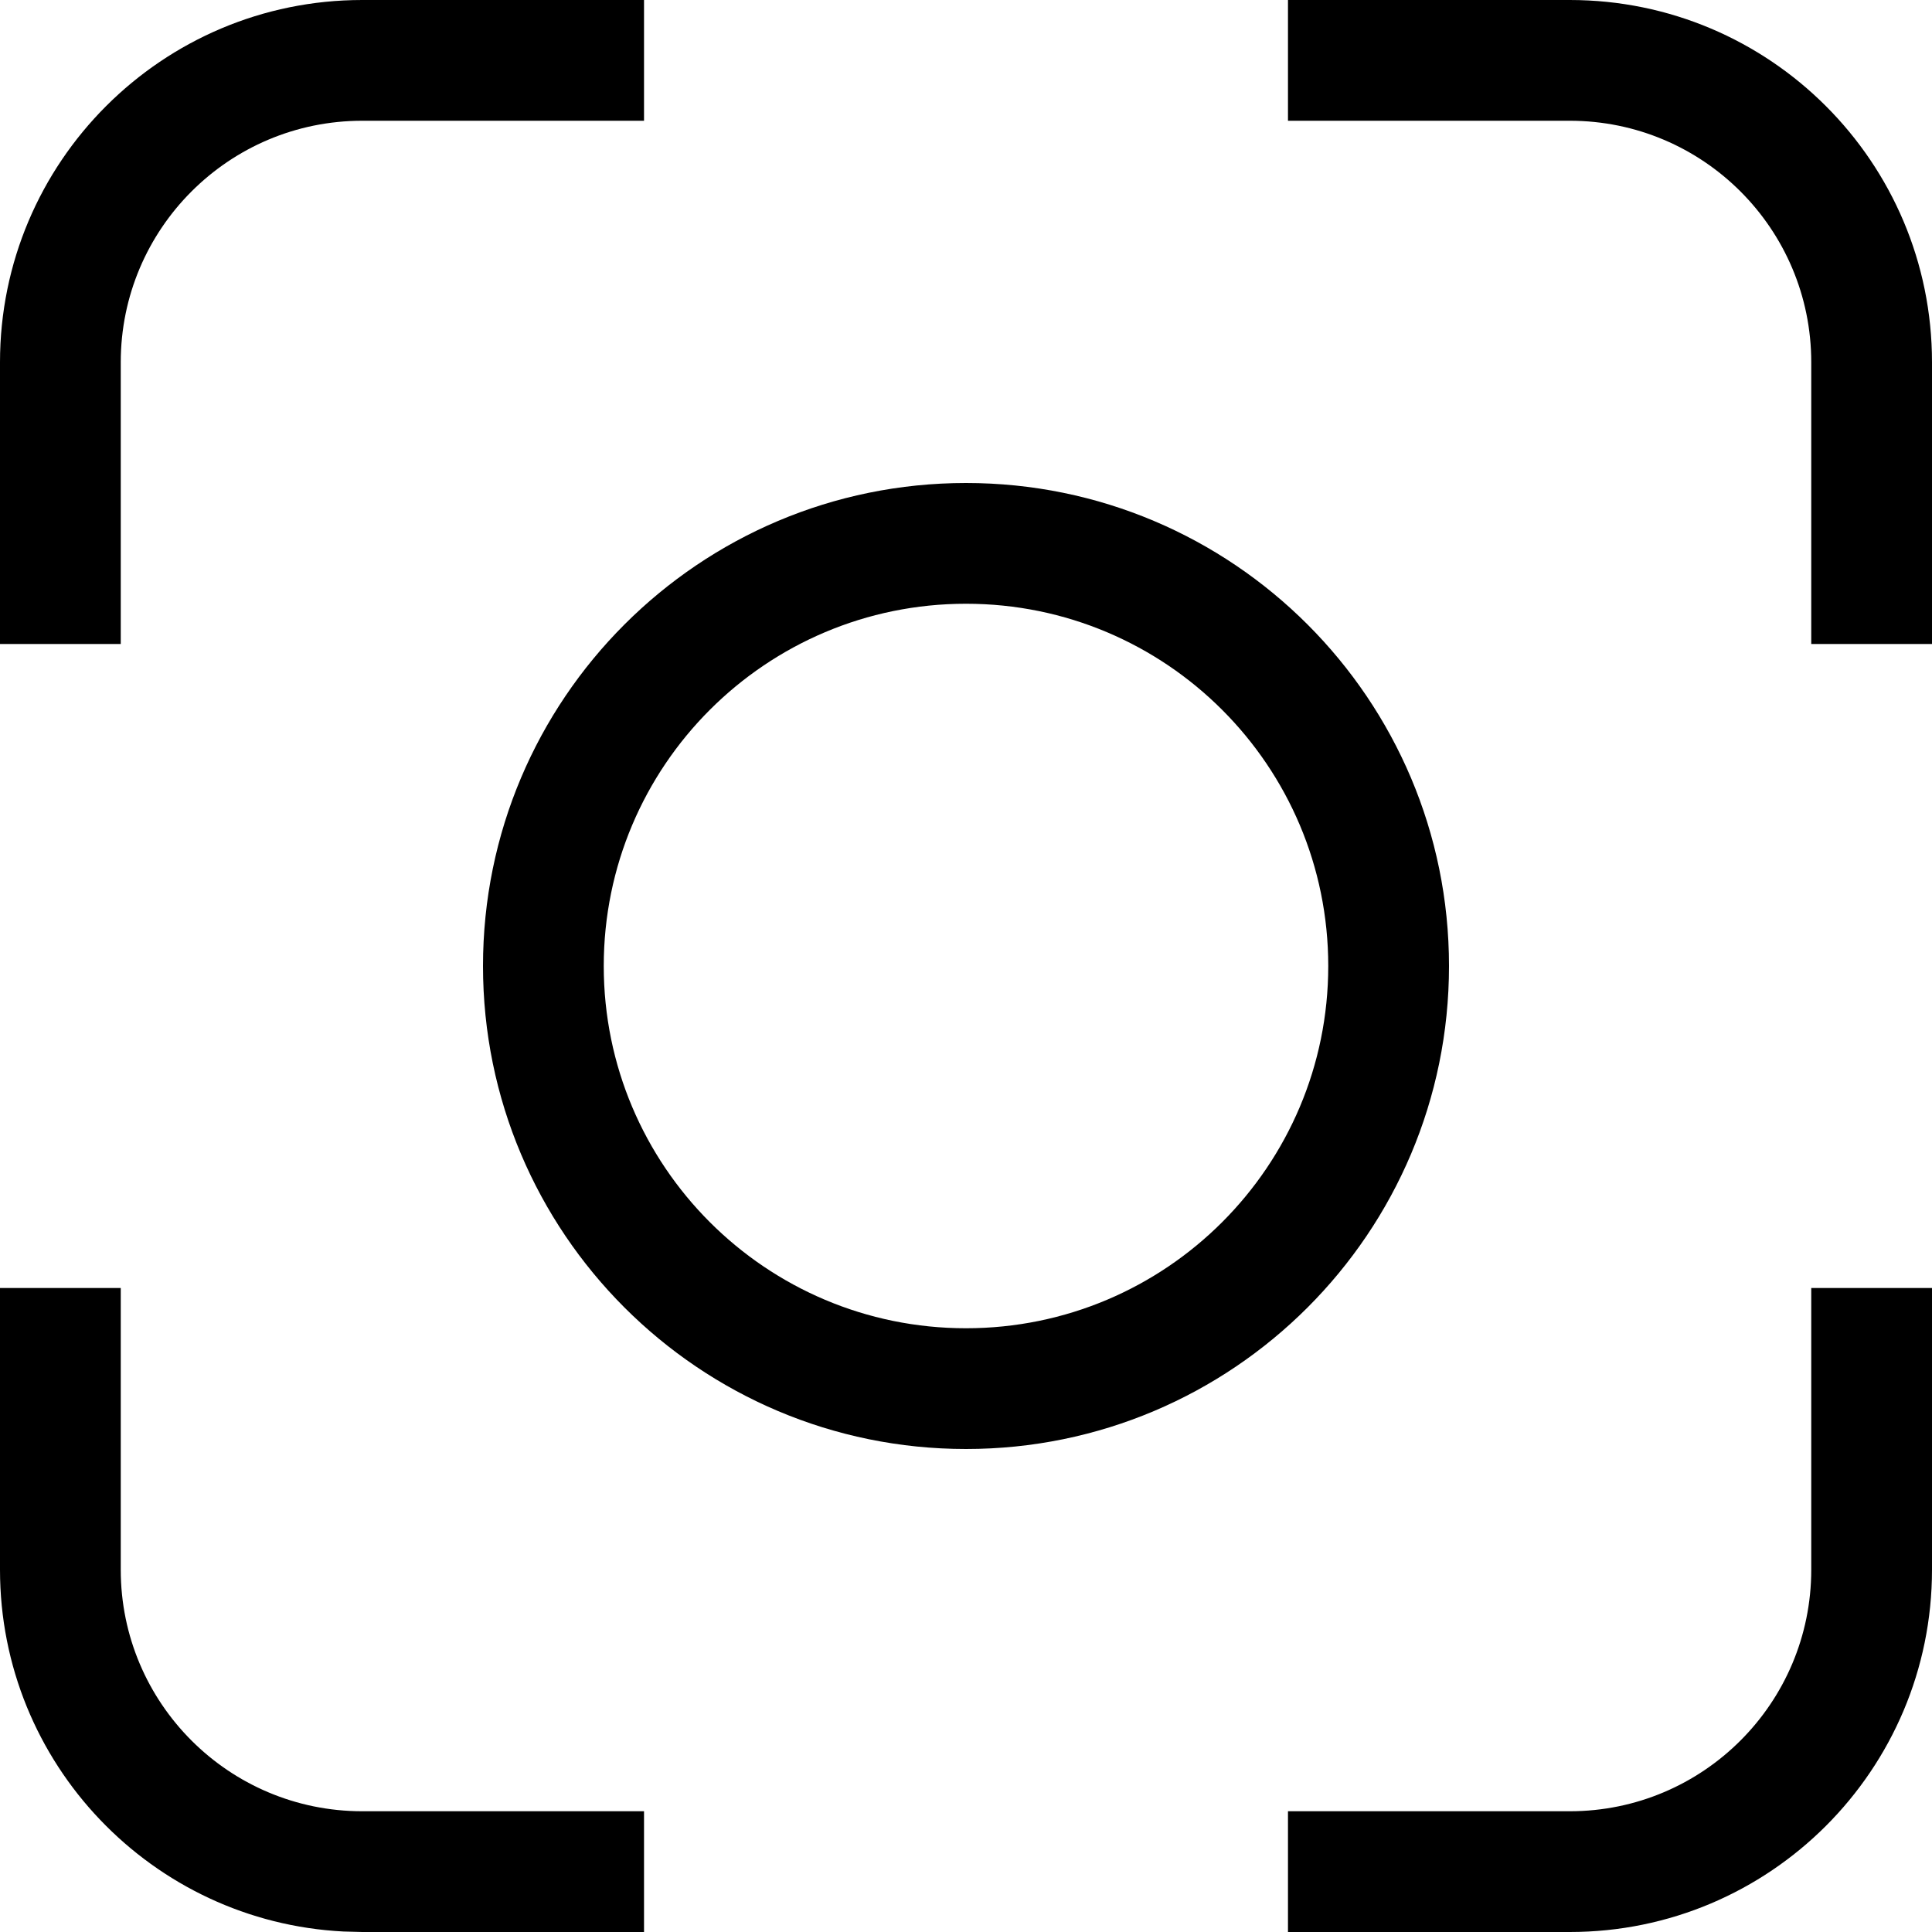 <svg width="32" height="32" viewBox="0 0 32 32" xmlns="http://www.w3.org/2000/svg">
  <g clip-path="url(#clip0_8_99)">
    <path
      d="M2 26C2 28.209 3.791 30 6 30H10.667V32H6L5.691 31.992C2.521 31.832 0 29.21 0 26V21.333H2V26ZM32 26C32 29.314 29.314 32 26 32H21.333V30H26C28.209 30 30 28.209 30 26V21.333H32V26ZM16 8C20.418 8 24 11.582 24 16C24 20.418 20.418 24 16 24C11.582 24 8 20.418 8 16C8 11.582 11.582 8 16 8ZM16 10C12.686 10 10 12.686 10 16C10 19.314 12.686 22 16 22C19.314 22 22 19.314 22 16C22 12.686 19.314 10 16 10ZM10.667 2H6C3.791 2 2 3.791 2 6V10.667H0V6C0 2.686 2.686 0 6 0H10.667V2ZM26 0C29.314 0 32 2.686 32 6V10.667H30V6C30 3.791 28.209 2 26 2H21.333V0H26Z"
      fill="black" />
  </g>
</svg>